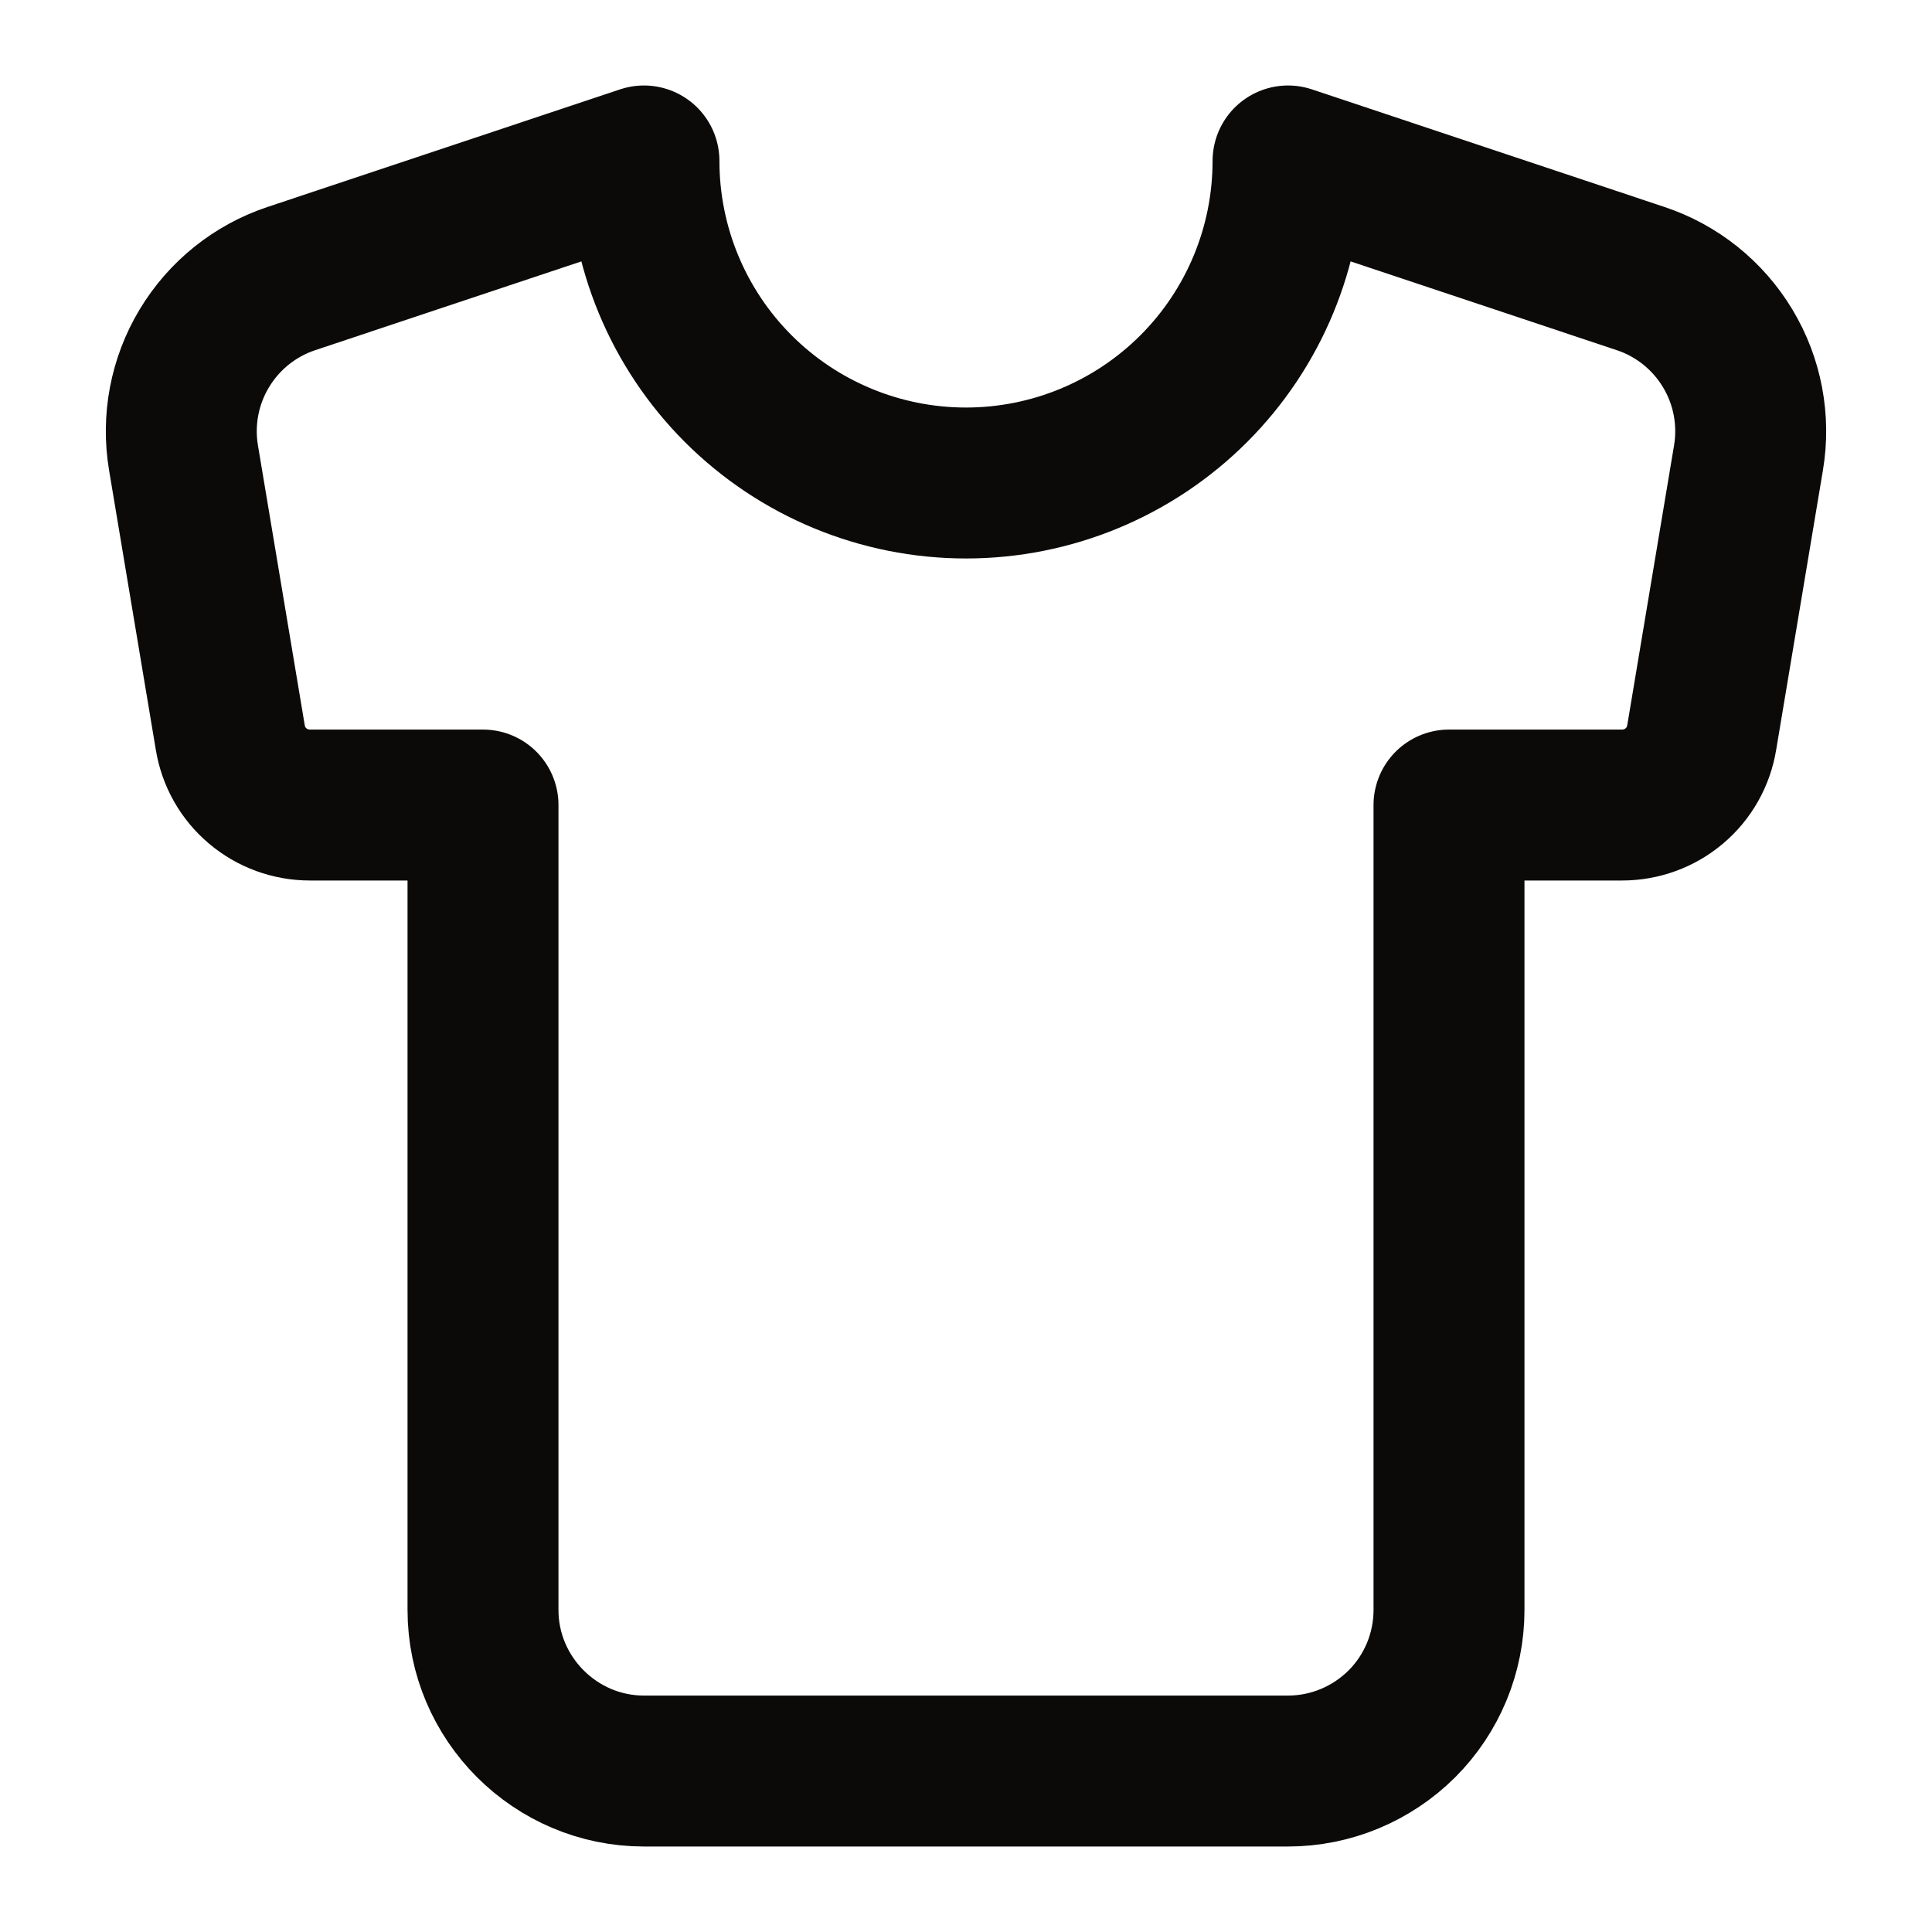 <svg width="16" height="16" viewBox="0 0 16 16" fill="none" xmlns="http://www.w3.org/2000/svg">
<g clip-path="url(#clip0_2081_4222)">
<path d="M13.587 2.307L10.667 1.333C10.667 2.041 10.386 2.719 9.886 3.219C9.386 3.719 8.707 4 8 4C7.293 4 6.614 3.719 6.114 3.219C5.614 2.719 5.333 2.041 5.333 1.333L2.413 2.307C2.112 2.407 1.856 2.612 1.692 2.885C1.528 3.157 1.467 3.48 1.52 3.793L1.907 6.107C1.932 6.263 2.012 6.406 2.133 6.508C2.254 6.611 2.408 6.667 2.567 6.667H4V13.333C4 14.067 4.6 14.667 5.333 14.667H10.667C11.02 14.667 11.359 14.526 11.61 14.276C11.86 14.026 12 13.687 12 13.333V6.667H13.433C13.592 6.667 13.746 6.611 13.867 6.508C13.988 6.406 14.068 6.263 14.093 6.107L14.48 3.793C14.533 3.48 14.472 3.157 14.308 2.885C14.144 2.612 13.888 2.407 13.587 2.307Z" stroke="#0C0A09" stroke-width="1.25" stroke-linecap="round" stroke-linejoin="round"/>
</g>
<defs>
<clipPath id="clip0_2081_4222">
<rect width="16" height="16" fill="white"/>
</clipPath>
</defs>
</svg>
